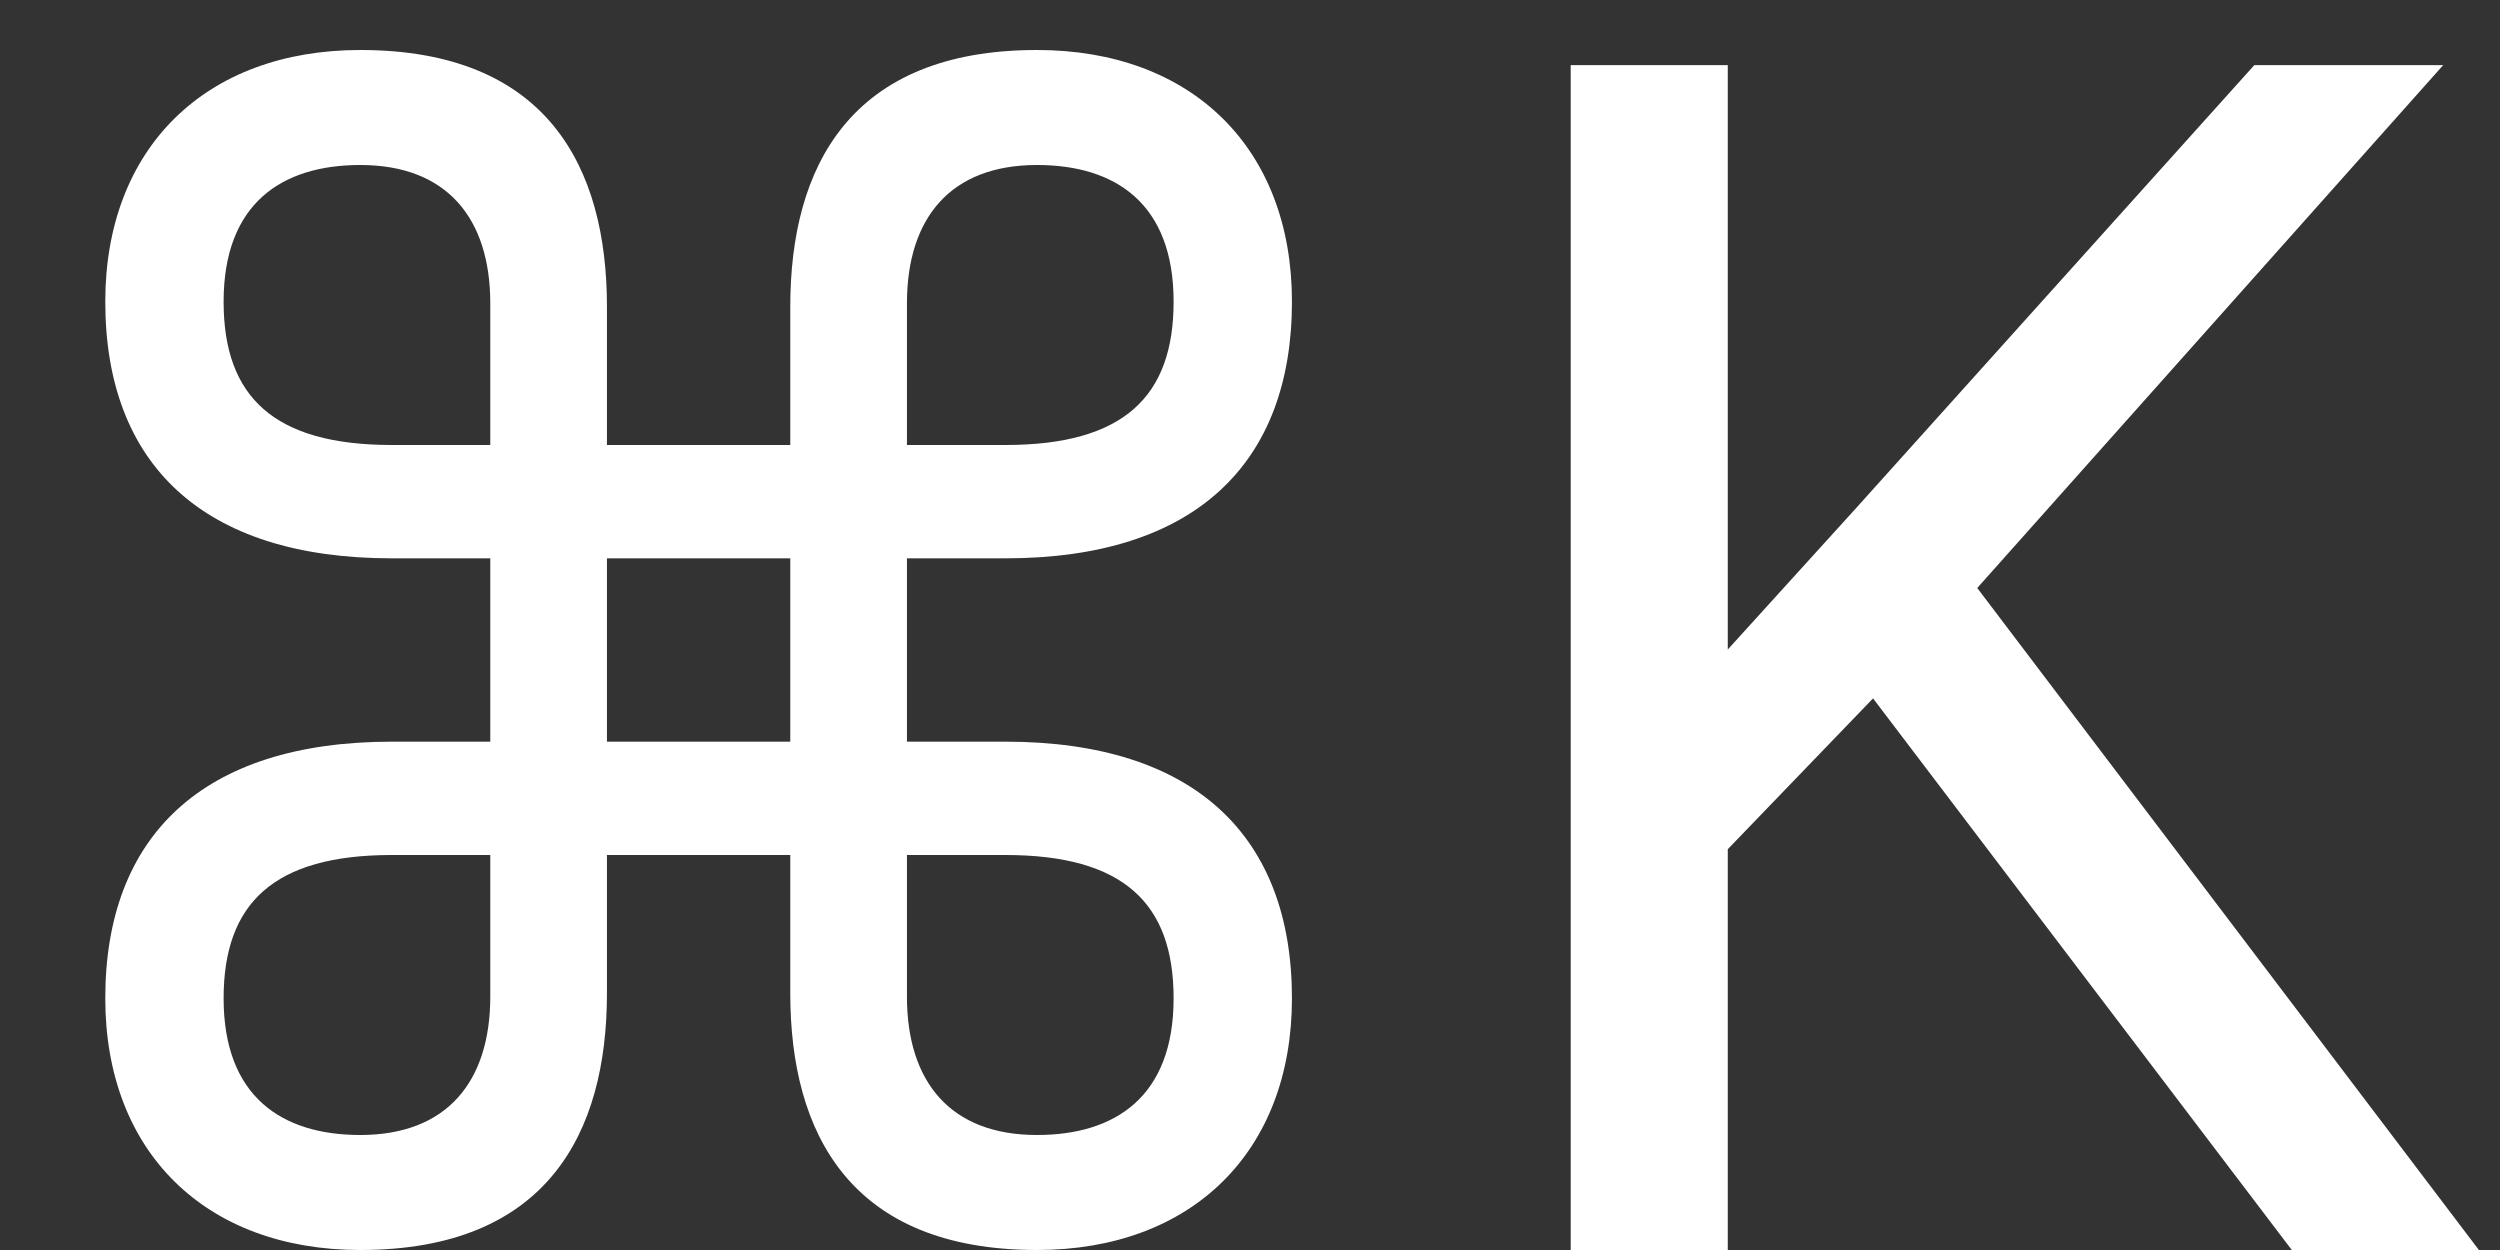 <svg width="18" height="9" viewBox="0 0 18 9" fill="none" xmlns="http://www.w3.org/2000/svg">
<rect x="0" y="0" width="18" height="9" fill="#333333" stroke="none"/>
<path d="M2.594 9C3.938 9 4.37 8.16 4.37 7.152V6.156H5.69V7.152C5.69 8.16 6.122 9 7.466 9C8.582 9 9.302 8.292 9.302 7.188C9.302 6.024 8.606 5.34 7.238 5.34H6.53V4.02H7.238C8.606 4.02 9.302 3.336 9.302 2.172C9.302 1.068 8.582 0.36 7.466 0.36C6.122 0.36 5.69 1.2 5.69 2.208V3.204H4.37V2.208C4.37 1.2 3.938 0.36 2.594 0.36C1.478 0.36 0.758 1.068 0.758 2.172C0.758 3.336 1.454 4.02 2.822 4.02H3.53V5.34H2.822C1.454 5.34 0.758 6.024 0.758 7.188C0.758 8.292 1.478 9 2.594 9ZM6.53 2.184C6.53 1.572 6.842 1.188 7.466 1.188C8.03 1.188 8.45 1.464 8.45 2.172C8.45 2.856 8.09 3.204 7.238 3.204H6.53V2.184ZM2.822 3.204C1.97 3.204 1.61 2.856 1.61 2.172C1.61 1.464 2.03 1.188 2.594 1.188C3.218 1.188 3.53 1.572 3.53 2.184V3.204H2.822ZM4.37 5.34V4.02H5.69V5.34H4.37ZM2.594 8.172C2.03 8.172 1.61 7.896 1.61 7.188C1.61 6.504 1.97 6.156 2.822 6.156H3.53V7.176C3.53 7.788 3.218 8.172 2.594 8.172ZM6.53 7.176V6.156H7.238C8.09 6.156 8.45 6.504 8.45 7.188C8.45 7.896 8.03 8.172 7.466 8.172C6.842 8.172 6.53 7.788 6.53 7.176ZM12.44 0.469V9H11.309V0.469H12.44ZM17.591 0.469L14.046 4.447L12.053 6.516L11.866 5.309L13.366 3.656L16.231 0.469H17.591ZM16.501 9L13.343 4.84L14.016 3.943L17.848 9H16.501Z" fill="white"/>
</svg>
